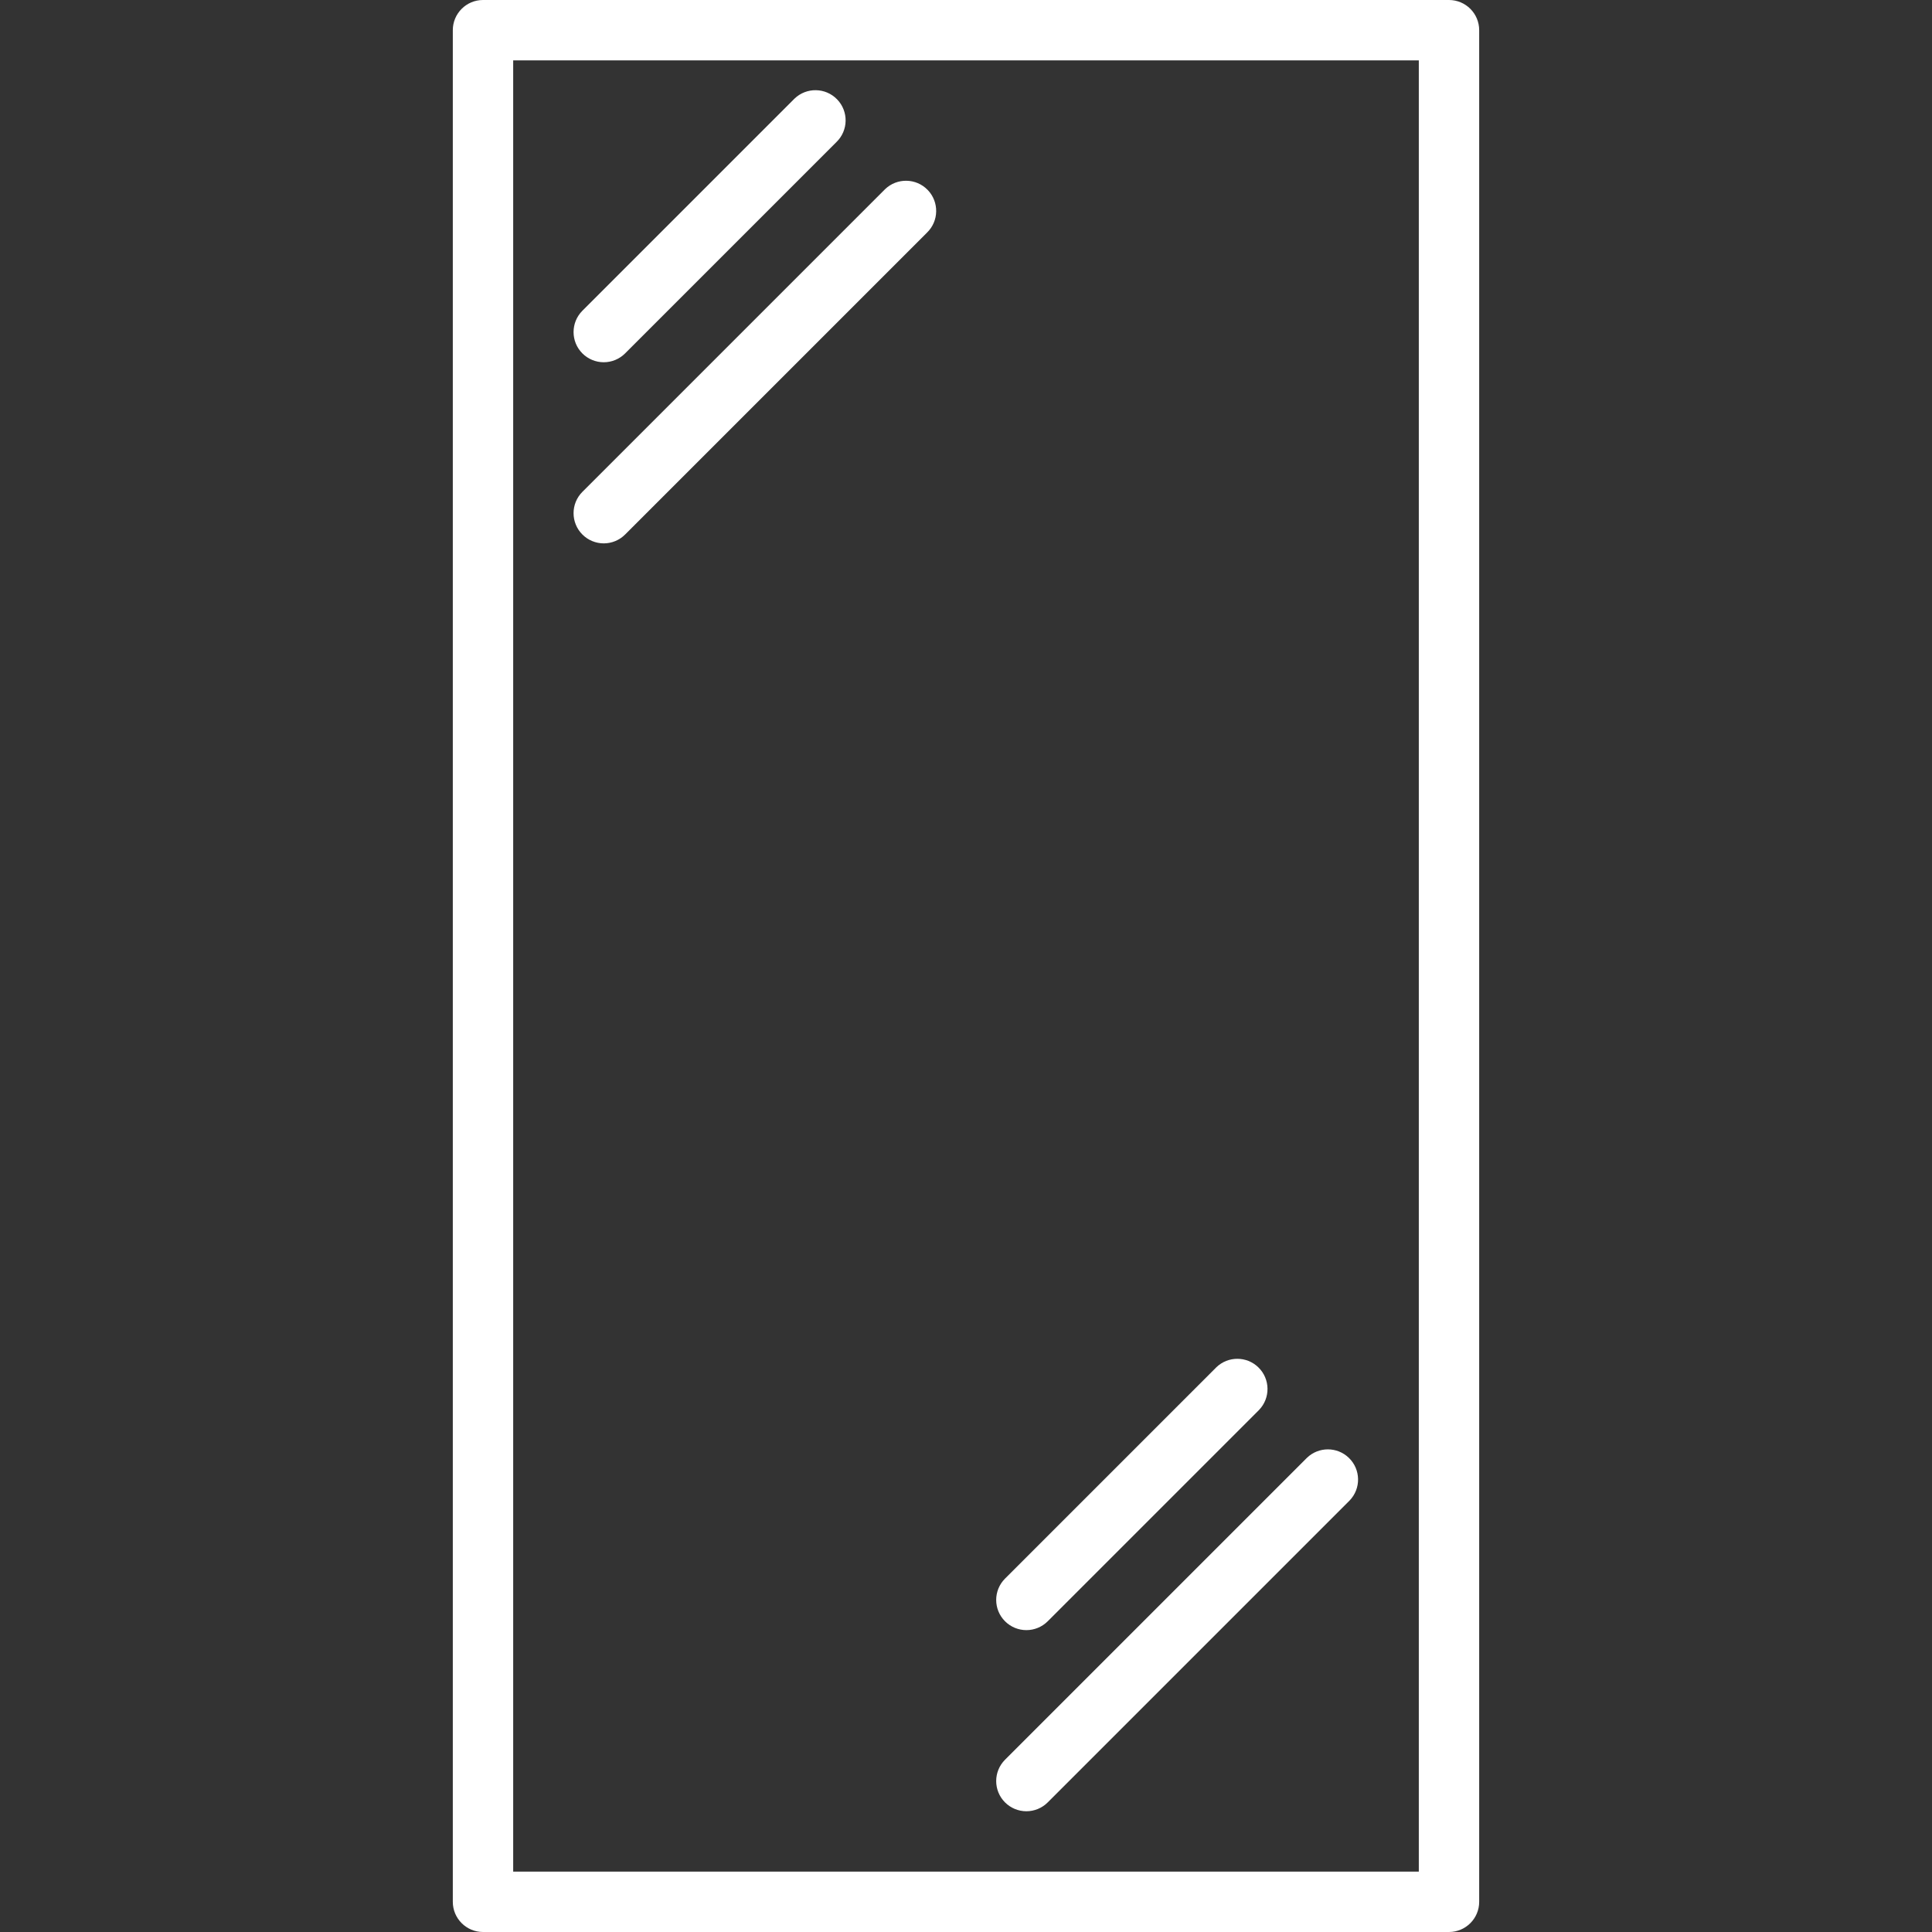 <?xml version="1.0" encoding="UTF-8" standalone="no"?> <svg xmlns:dc="http://purl.org/dc/elements/1.1/" xmlns:cc="http://creativecommons.org/ns#" xmlns:rdf="http://www.w3.org/1999/02/22-rdf-syntax-ns#" xmlns:svg="http://www.w3.org/2000/svg" xmlns="http://www.w3.org/2000/svg" xmlns:sodipodi="http://sodipodi.sourceforge.net/DTD/sodipodi-0.dtd" xmlns:inkscape="http://www.inkscape.org/namespaces/inkscape" id="Capa_1" x="0px" y="0px" viewBox="0 0 512 512" style="enable-background:new 0 0 512 512;" xml:space="preserve" sodipodi:docname="018-door.svg" inkscape:version="1.0 (4035a4f, 2020-05-01)"><rect x="0" y="0" width="512" height="512" fill="#333333" stroke="none"/><defs id="defs884"></defs> <g id="g849"> <g id="g847"> <g id="g845"> <path style="fill:#ffffff" d="M384,0H128c-4.418,0-8,3.582-8,8v496c0,4.418,3.582,8,8,8h256c4.418,0,8-3.582,8-8V8C392,3.582,388.418,0,384,0z M376,496H136V16h240V496z" id="path833"></path> <path style="fill:#ffffff" d="M160,96c2.122,0,4.156-0.844,5.656-2.344l56-56c3.178-3.069,3.266-8.134,0.197-11.312s-8.134-3.266-11.312-0.197 c-0.067,0.064-0.132,0.13-0.197,0.197l-56,56c-3.124,3.125-3.123,8.19,0.002,11.314C155.846,95.157,157.879,96,160,96z" id="path837"></path> <path style="fill:#ffffff" d="M160,144c2.122,0,4.156-0.844,5.656-2.344l80-80c3.178-3.069,3.266-8.134,0.197-11.312s-8.134-3.266-11.312-0.197 c-0.067,0.064-0.132,0.13-0.197,0.197l-80,80c-3.124,3.125-3.123,8.19,0.002,11.314C155.846,143.157,157.879,144,160,144z" id="path839"></path> <path style="fill:#ffffff" d="M272,432c2.122,0,4.156-0.844,5.656-2.344l56-56c3.07-3.178,2.982-8.242-0.196-11.312c-3.1-2.995-8.016-2.995-11.116,0 l-56,56c-3.124,3.125-3.123,8.19,0.002,11.314C267.846,431.157,269.879,432,272,432z" id="path841"></path> <path style="fill:#ffffff" d="M272,480c2.122,0,4.156-0.844,5.656-2.344l80-80c3.07-3.178,2.982-8.242-0.196-11.312c-3.1-2.995-8.016-2.995-11.116,0 l-80,80c-3.124,3.125-3.123,8.19,0.002,11.314C267.846,479.157,269.879,480,272,480z" id="path843"></path> </g> </g> </g> <g id="g851"> </g> <g id="g853"> </g> <g id="g855"> </g> <g id="g857"> </g> <g id="g859"> </g> <g id="g861"> </g> <g id="g863"> </g> <g id="g865"> </g> <g id="g867"> </g> <g id="g869"> </g> <g id="g871"> </g> <g id="g873"> </g> <g id="g875"> </g> <g id="g877"> </g> <g id="g879"> </g> </svg> 